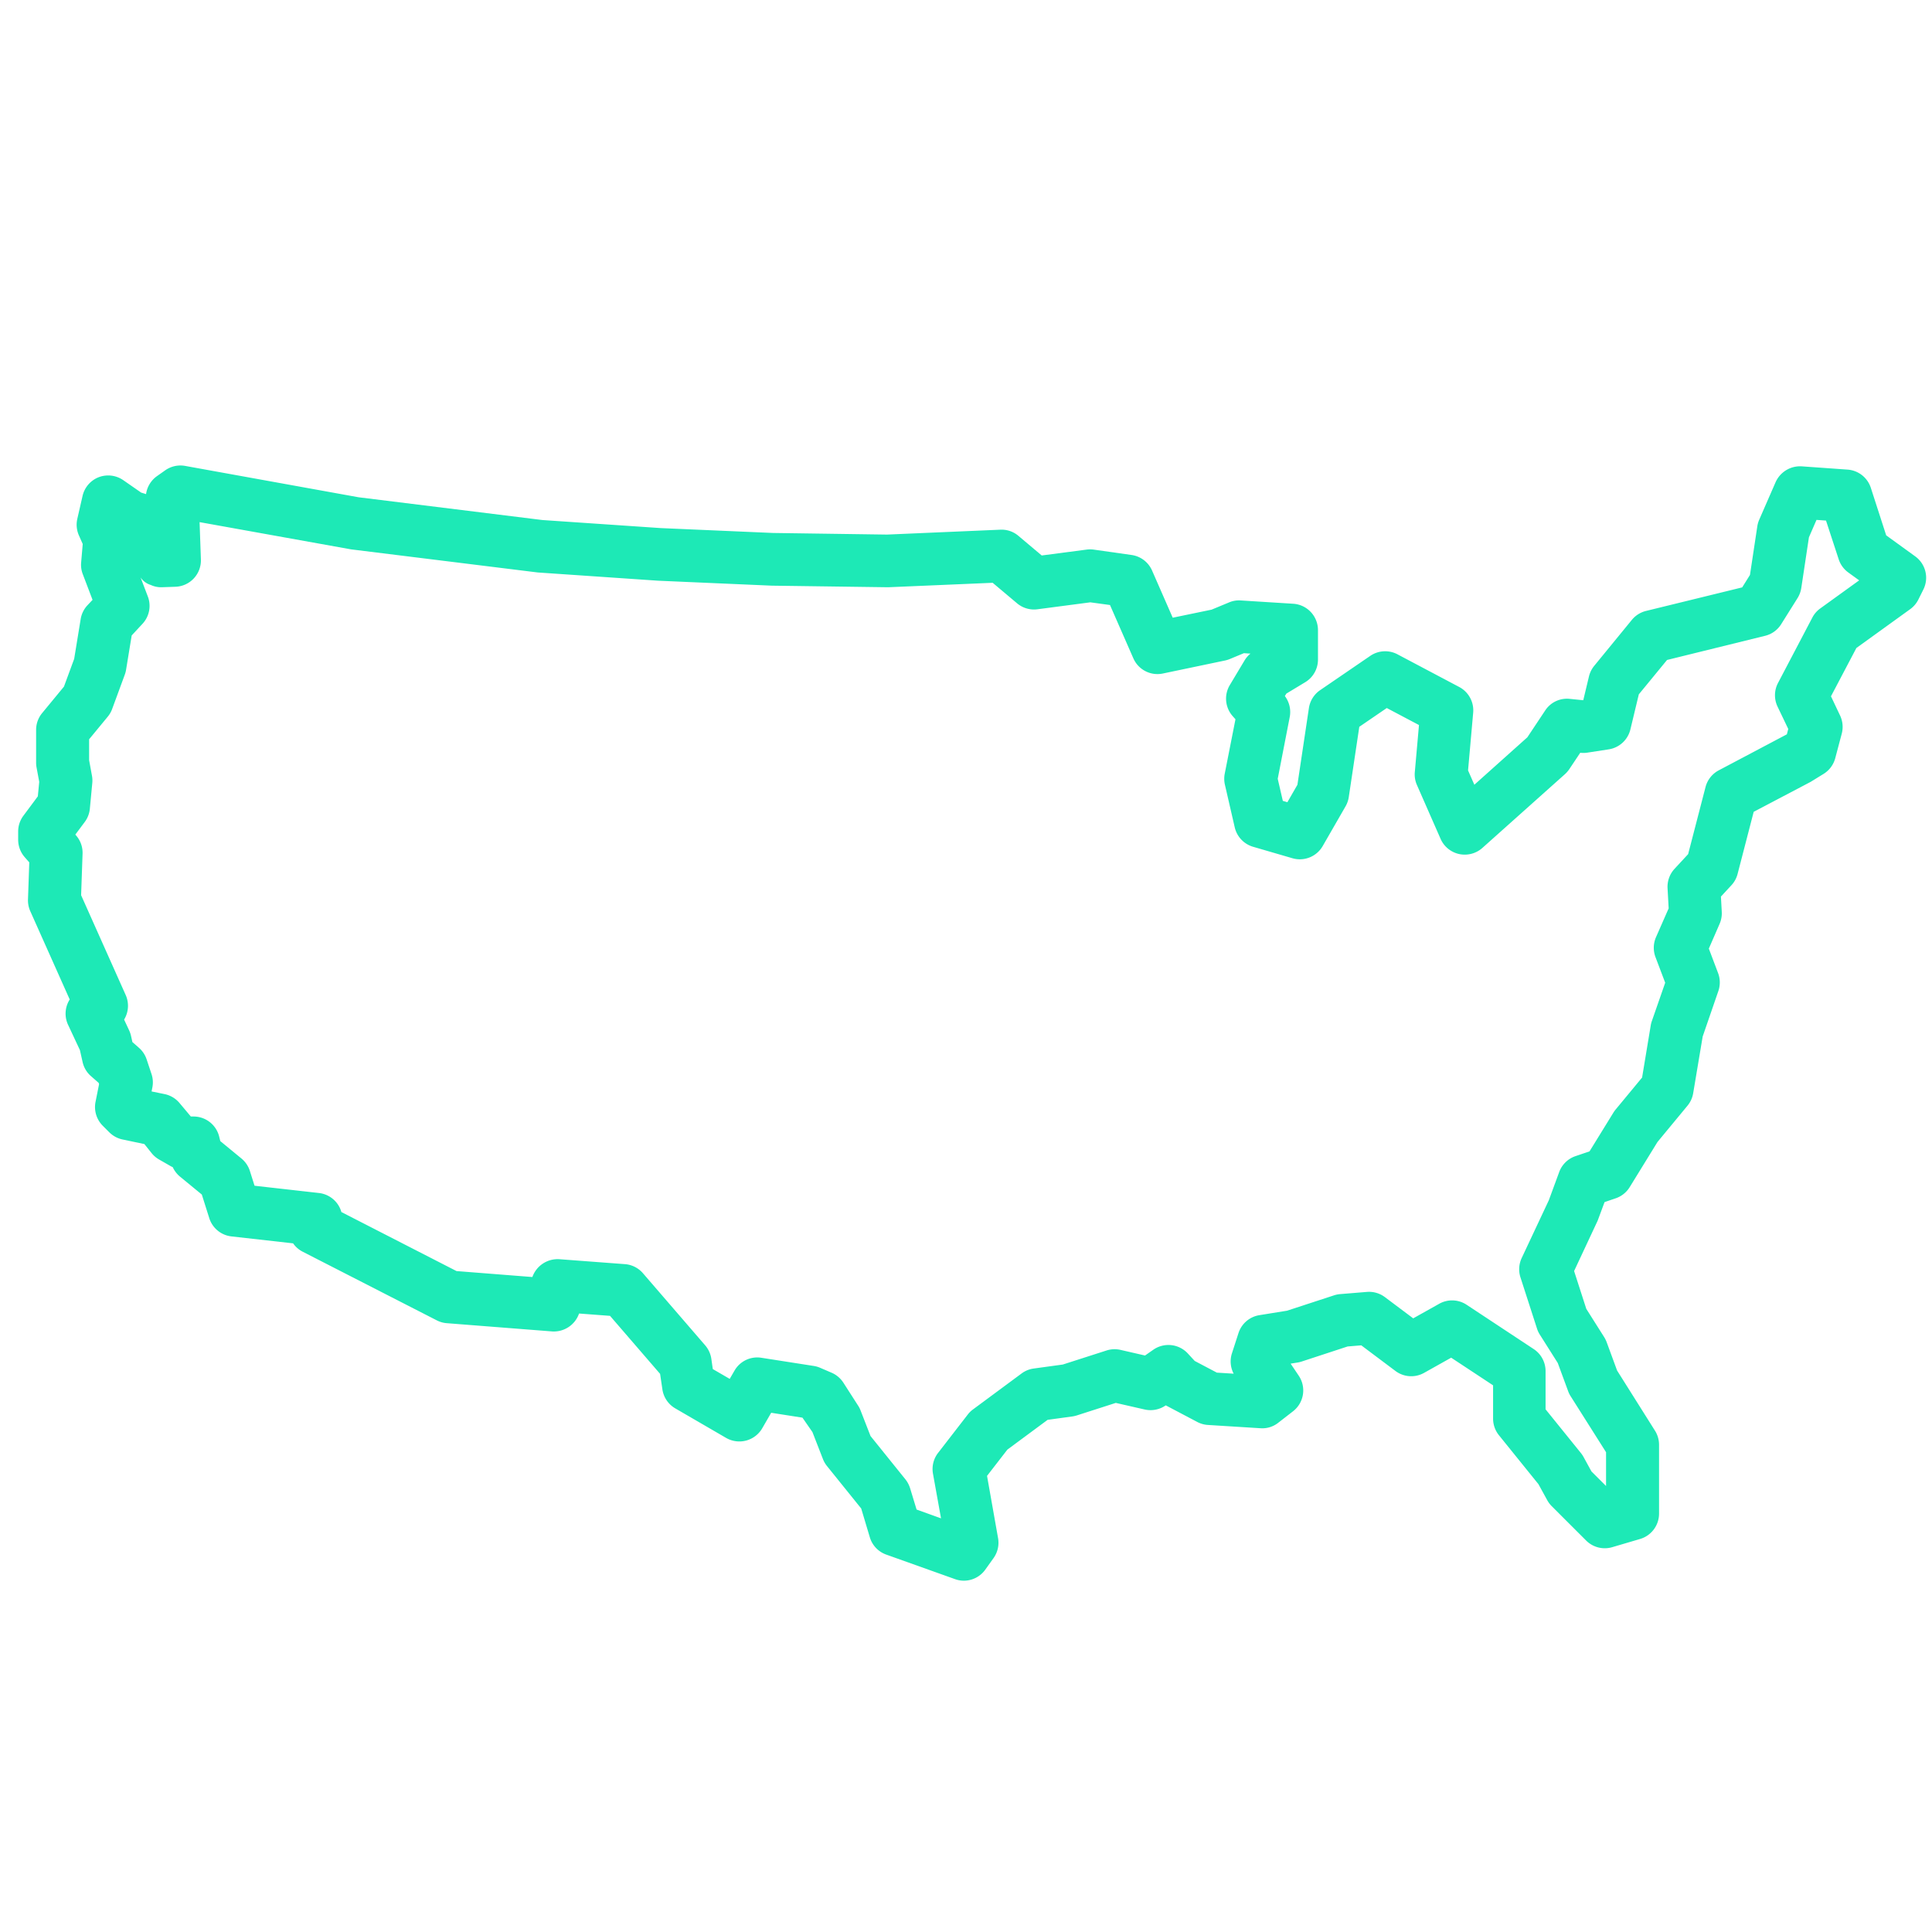 <?xml version="1.0" encoding="UTF-8"?> <svg xmlns="http://www.w3.org/2000/svg" width="72" height="72" viewBox="0 0 72 72"><g><g><g><g><path fill="#1de9b6" d="M28.923-127.592a.979.979 0 0 1-.323-.055l-2.584-.922a.982.982 0 0 1-.6-.64l-.321-1.073-1.275-1.582a.982.982 0 0 1-.151-.26l-.392-1.007-.372-.537-1.165-.182-.334.578a.989.989 0 0 1-.6.458.988.988 0 0 1-.747-.1l-1.894-1.1a.985.985 0 0 1-.48-.711l-.085-.575-1.866-2.162-1.154-.087a.994.994 0 0 1-1.009.667l-3.91-.306a.977.977 0 0 1-.371-.1l-5.011-2.565a.977.977 0 0 1-.356-.311l-2.3-.259A.981.981 0 0 1 .8-141.1l-.279-.883-.813-.668a.989.989 0 0 1-.27-.352.9.9 0 0 1-.082-.041l-.428-.245a.992.992 0 0 1-.28-.24l-.267-.335-.814-.171a.988.988 0 0 1-.493-.267l-.245-.245a.986.986 0 0 1-.269-.888l.132-.661-.016-.049-.287-.252a.979.979 0 0 1-.311-.525l-.1-.444-.441-.942a.983.983 0 0 1 .061-.944l-1.47-3.292a.989.989 0 0 1-.085-.435l.048-1.383-.17-.194a.987.987 0 0 1-.244-.649v-.307a.979.979 0 0 1 .195-.588l.538-.723.052-.54-.1-.538a.945.945 0 0 1-.016-.176v-1.223a.979.979 0 0 1 .225-.626l.812-.985.381-1.034.243-1.486a.982.982 0 0 1 .254-.514l.188-.2-.364-.957a.962.962 0 0 1-.061-.435l.059-.689-.141-.318a.984.984 0 0 1-.061-.619l.195-.852a.985.985 0 0 1 .6-.7.989.989 0 0 1 .917.109l.667.463.183.057a.987.987 0 0 1 .407-.67l.306-.216a.986.986 0 0 1 .743-.165l6.466 1.169 6.849.848 4.406.3 4.19.182 4.248.06 4.22-.182a.97.97 0 0 1 .676.23l.868.731 1.672-.219a1.007 1.007 0 0 1 .263 0l1.41.2a.985.985 0 0 1 .767.58l.77 1.758 1.448-.3.649-.269a.939.939 0 0 1 .439-.074l1.955.123a.985.985 0 0 1 .922.982v1.1a.983.983 0 0 1-.479.844l-.7.423-.055.091a.986.986 0 0 1 .181.783l-.447 2.3.19.823.17.05.374-.65.428-2.858a.989.989 0 0 1 .417-.667l1.869-1.278a.983.983 0 0 1 1.016-.058l2.3 1.217a.985.985 0 0 1 .52.957l-.191 2.152.235.534 1.975-1.768.665-1a.969.969 0 0 1 .917-.432l.485.049h.017l.212-.885a.992.992 0 0 1 .2-.4l1.4-1.71a.99.99 0 0 1 .526-.331l3.584-.878.29-.463.274-1.814a1 1 0 0 1 .071-.245l.611-1.4a1 1 0 0 1 .972-.589l1.71.122a.984.984 0 0 1 .866.678l.573 1.772 1.084.785a.983.983 0 0 1 .3 1.236l-.183.367a.983.983 0 0 1-.3.358l-2.012 1.452-.947 1.8.34.718a.989.989 0 0 1 .062.673l-.243.916a.984.984 0 0 1-.43.582l-.487.3-2.122 1.116-.6 2.315a.968.968 0 0 1-.23.421l-.391.423.031.57a.98.98 0 0 1-.082.45l-.4.919.345.912a.986.986 0 0 1 .01.669l-.584 1.694-.354 2.113a.978.978 0 0 1-.212.466l-1.118 1.352-1.036 1.683a.984.984 0 0 1-.521.416l-.416.142-.257.692-.878 1.877.454 1.408.667 1.055a1.006 1.006 0 0 1 .092.186l.389 1.058 1.42 2.255a.986.986 0 0 1 .144.513v2.566a.985.985 0 0 1-.706.944l-1.039.306a.984.984 0 0 1-.973-.248l-1.284-1.283a.991.991 0 0 1-.167-.224l-.326-.594-1.472-1.823a.988.988 0 0 1-.218-.619v-1.241l-1.562-1.03-1.006.564a.98.98 0 0 1-1.075-.072l-1.269-.952-.509.042-1.714.562a.962.962 0 0 1-.15.036l-.26.042.3.446a.983.983 0 0 1-.21 1.329l-.55.427a.957.957 0 0 1-.665.205l-1.953-.122a.968.968 0 0 1-.4-.111l-1.161-.612-.012-.006h-.005a.993.993 0 0 1-.782.153l-1.078-.246-1.453.467a1.088 1.088 0 0 1-.167.038l-.92.126-1.5 1.11-.758.979.411 2.32a.984.984 0 0 1-.169.744l-.306.428a.984.984 0 0 1-.797.414zm-1.765-2.652l.911.328-.3-1.665a.983.983 0 0 1 .19-.773l1.108-1.432a.965.965 0 0 1 .194-.189l1.812-1.341a.977.977 0 0 1 .451-.183l1.084-.149 1.628-.523a.987.987 0 0 1 .52-.023l.916.21.308-.215a.985.985 0 0 1 1.286.138l.258.28.825.435.626.039a.984.984 0 0 1-.064-.76l.244-.754a.982.982 0 0 1 .78-.667l1.029-.166 1.75-.572a1.01 1.01 0 0 1 .225-.046l1-.082a.984.984 0 0 1 .671.193l1.056.792.969-.543a.981.981 0 0 1 1.022.037l2.5 1.651a.983.983 0 0 1 .442.821v1.424l1.31 1.621a1.1 1.1 0 0 1 .1.146l.3.548.544.543v-1.259l-1.308-2.068a.951.951 0 0 1-.1-.194l-.392-1.064-.678-1.072a.971.971 0 0 1-.1-.224l-.612-1.894a.988.988 0 0 1 .046-.721l1.011-2.153.388-1.055a.985.985 0 0 1 .606-.589l.523-.178.887-1.439a1.079 1.079 0 0 1 .079-.112l.993-1.2.321-1.937a.96.96 0 0 1 .04-.16l.5-1.436-.362-.956a.988.988 0 0 1 .02-.744l.471-1.072-.041-.75a.987.987 0 0 1 .26-.723l.507-.548.648-2.5a.985.985 0 0 1 .495-.624l2.536-1.341.052-.2-.4-.835a.983.983 0 0 1 .018-.878l1.283-2.444a.974.974 0 0 1 .3-.34l1.442-1.041-.405-.293a.983.983 0 0 1-.359-.494l-.472-1.441-.354-.025-.282.648-.285 1.889a1 1 0 0 1-.139.376l-.611.974a.979.979 0 0 1-.6.433l-3.653.9-1.052 1.281-.314 1.307a.986.986 0 0 1-.806.743l-.793.122a.942.942 0 0 1-.249.007h-.022l-.406.608a1.067 1.067 0 0 1-.162.187l-3.078 2.75a.988.988 0 0 1-.864.228.984.984 0 0 1-.693-.565l-.882-2.008a.975.975 0 0 1-.079-.483l.155-1.752-1.2-.634-1.024.7-.392 2.618a.99.99 0 0 1-.12.346l-.852 1.48a.983.983 0 0 1-1.128.454l-1.466-.427a.986.986 0 0 1-.684-.724l-.366-1.589a.989.989 0 0 1-.007-.409l.4-2.029-.109-.124a.984.984 0 0 1-.1-1.154l.549-.917a.984.984 0 0 1 .219-.253l-.245-.016-.523.217a.961.961 0 0 1-.175.055l-2.322.486a.98.98 0 0 1-1.1-.568l-.87-1.985-.733-.1-1.971.259a.981.981 0 0 1-.761-.224l-.907-.763-3.894.166-4.332-.059-4.244-.185-4.484-.307-6.957-.861-5.645-1.015.049 1.391a.986.986 0 0 1-.264.706.982.982 0 0 1-.685.312l-.487.017a.914.914 0 0 1-.434-.085.7.7 0 0 1-.378-.279l.269.706a.981.981 0 0 1-.2 1.024l-.4.431-.21 1.282a.947.947 0 0 1-.048.181l-.471 1.28a.966.966 0 0 1-.164.285l-.694.842v.778l.107.585a.97.97 0 0 1 .011.269l-.09.95a.981.981 0 0 1-.191.5l-.351.47.026.03a.981.981 0 0 1 .244.683l-.054 1.546 1.661 3.719a.985.985 0 0 1-.059.916l.187.4a1.024 1.024 0 0 1 .069.2l.053.237.246.216a.984.984 0 0 1 .284.428l.183.55a.981.981 0 0 1 .031.5l-.029.147.49.1a.989.989 0 0 1 .566.349l.407.485h.1a.984.984 0 0 1 .955.744l.043.173.788.648a.992.992 0 0 1 .314.463l.174.552 2.4.271a.984.984 0 0 1 .668.375.965.965 0 0 1 .168.334l4.291 2.2 2.827.222a1 1 0 0 1 1.006-.664l2.443.184a.981.981 0 0 1 .671.338l2.32 2.688a.988.988 0 0 1 .229.5l.055.384.63.366.179-.308a.976.976 0 0 1 1-.479l1.954.305a.984.984 0 0 1 .238.069l.428.184a.991.991 0 0 1 .438.372l.549.855a.921.921 0 0 1 .089.174l.373.958 1.3 1.614a1.016 1.016 0 0 1 .176.335z" transform="translate(7 186.5)"></path></g></g></g><path fill="none" d="M0 0H72V72H0z" transform="translate(7 186.5) translate(-7 -186.5)"></path></g></svg> 